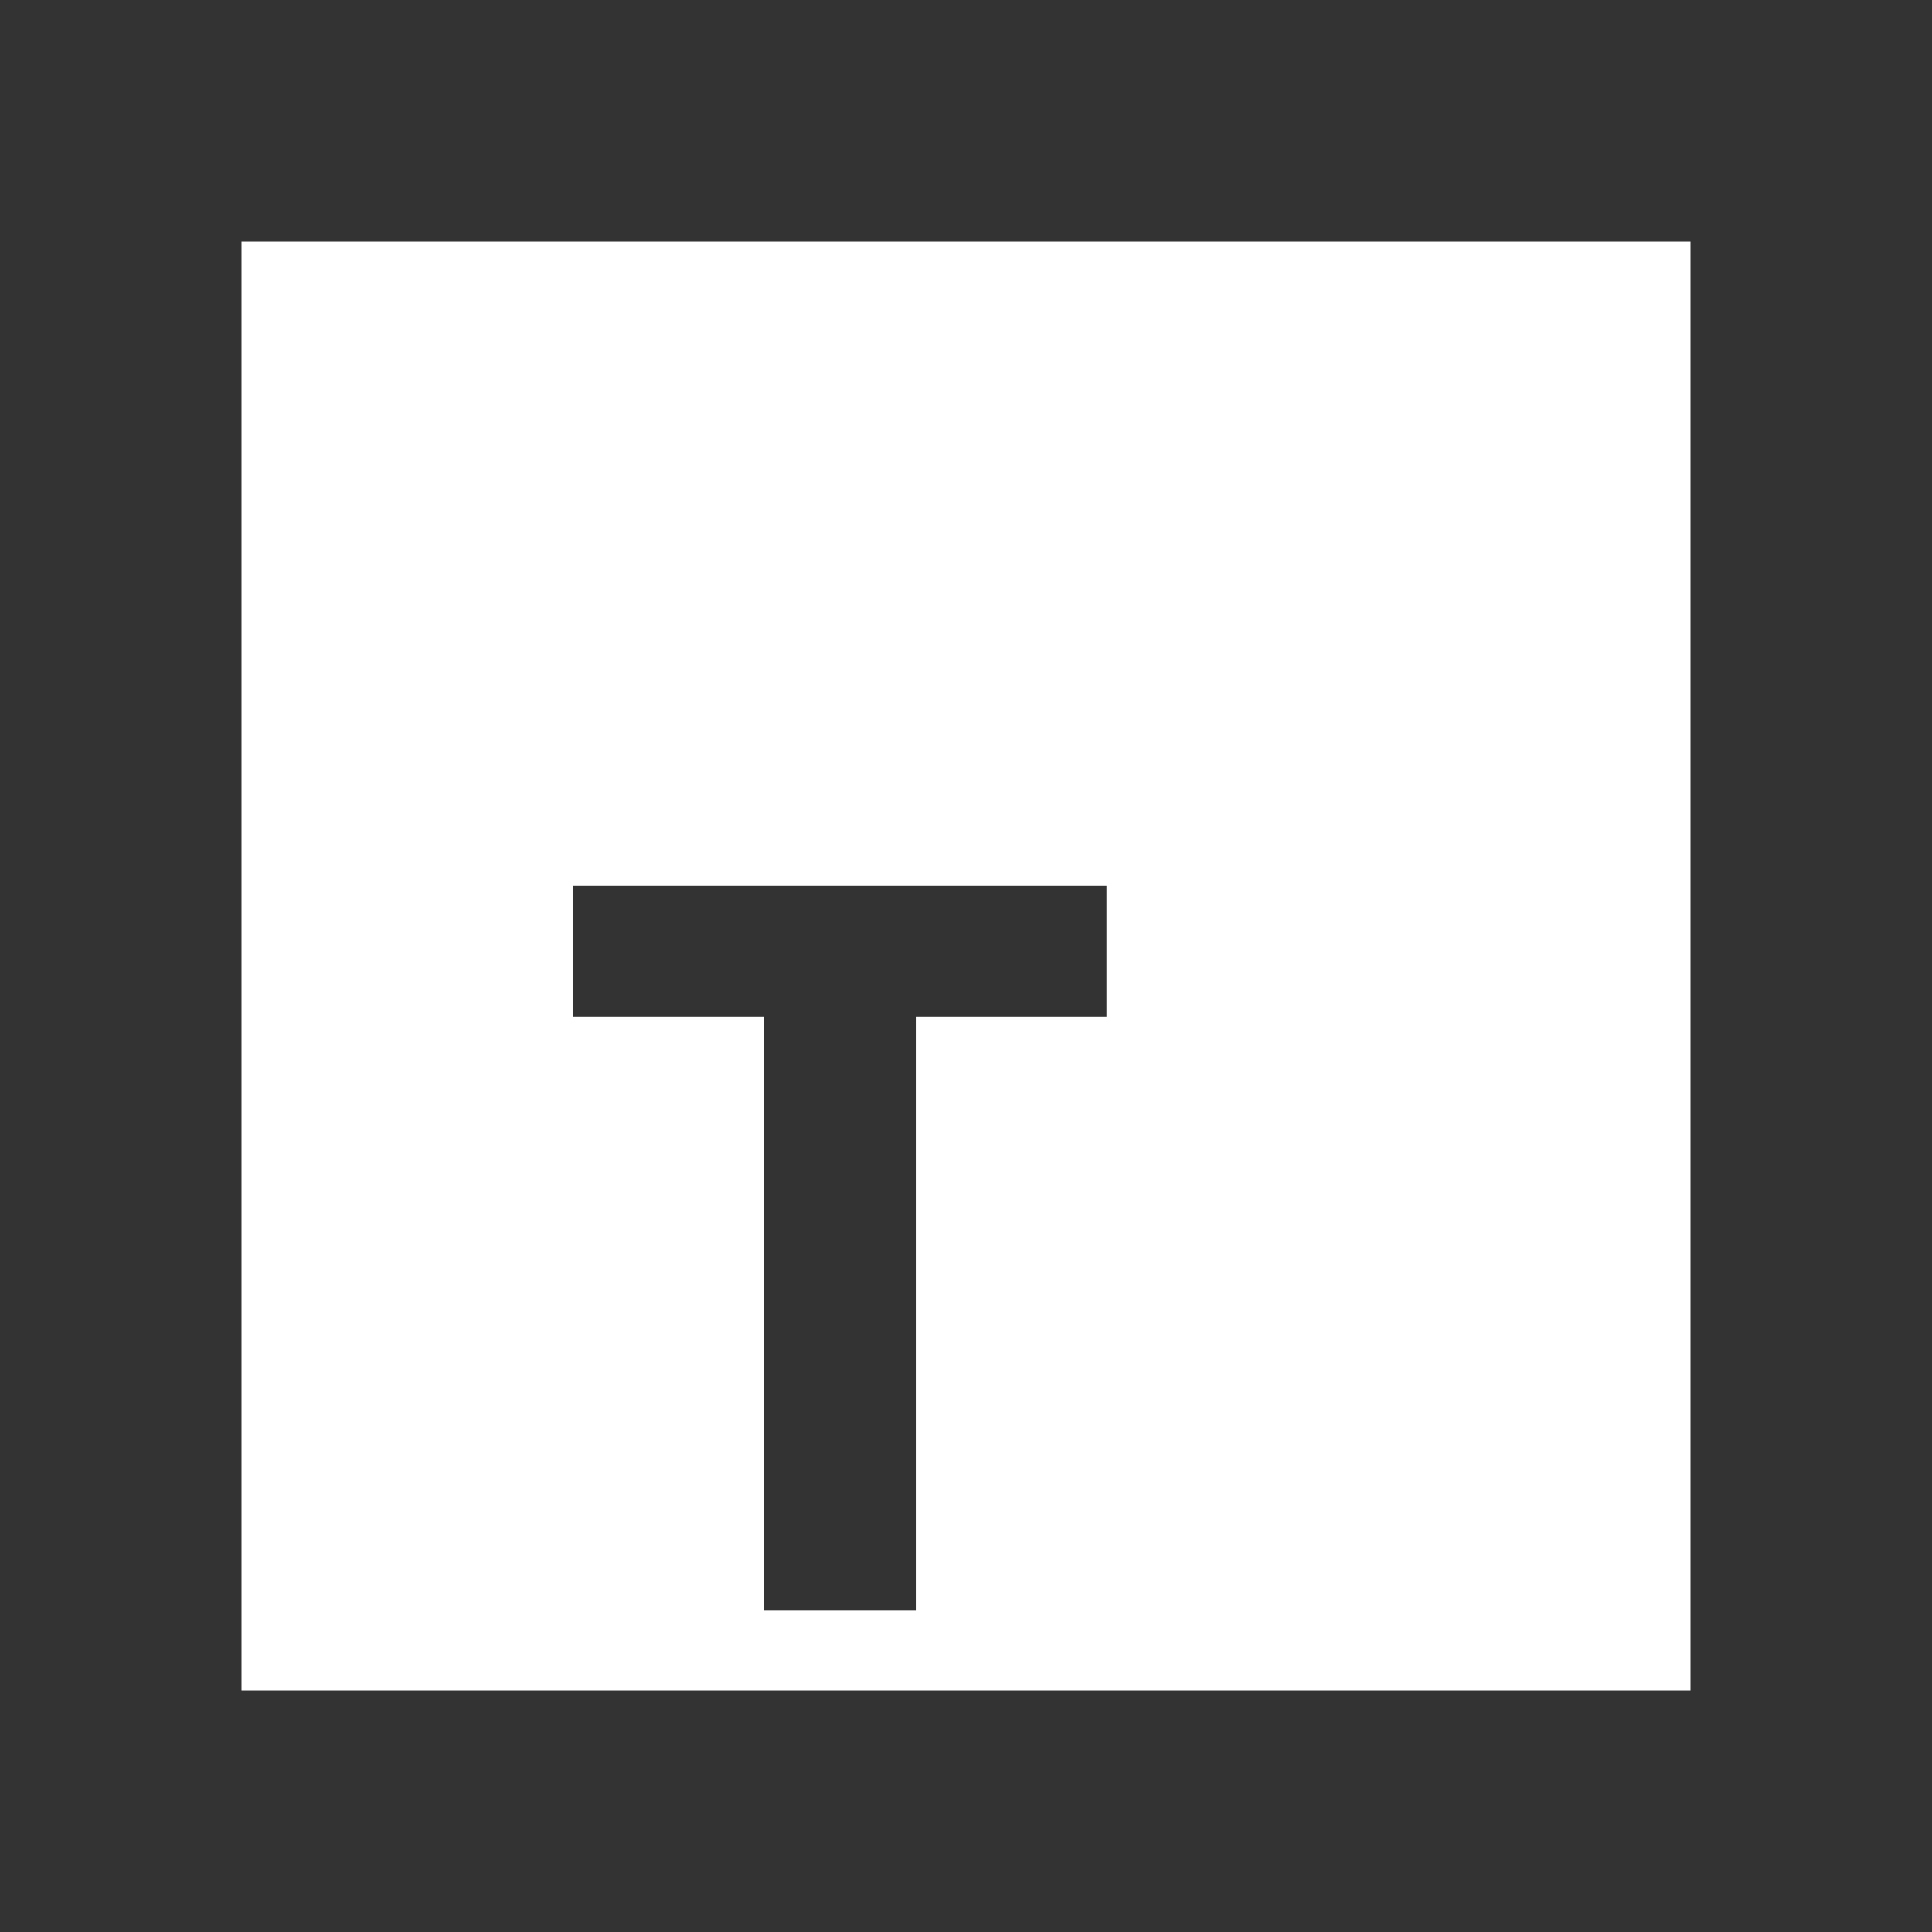 <svg xmlns="http://www.w3.org/2000/svg" viewBox="0 0 48 48" width="48" height="48" fill="#ffffff">
  <rect x="0" y="0" width="48" height="48" fill="#333333" stroke="none"/>
  <path d="M6 6h36v36H6V6zm24.49 16H14.227v3.264h4.757V40h3.769V25.264H27.49V22zm7.704 4.084s-1.787-1.192-3.807-1.192-2.747.96-2.747 1.986c0 2.648 7.381 2.383 7.381 7.712 0 8.209-11.254 4.568-11.254 4.568v-3.938s2.152 1.622 4.733 1.622 2.483-1.688 2.483-1.92c0-2.449-7.315-2.449-7.315-7.878 0-7.381 10.658-4.469 10.658-4.469l-0.132 3.509z"/>
</svg>